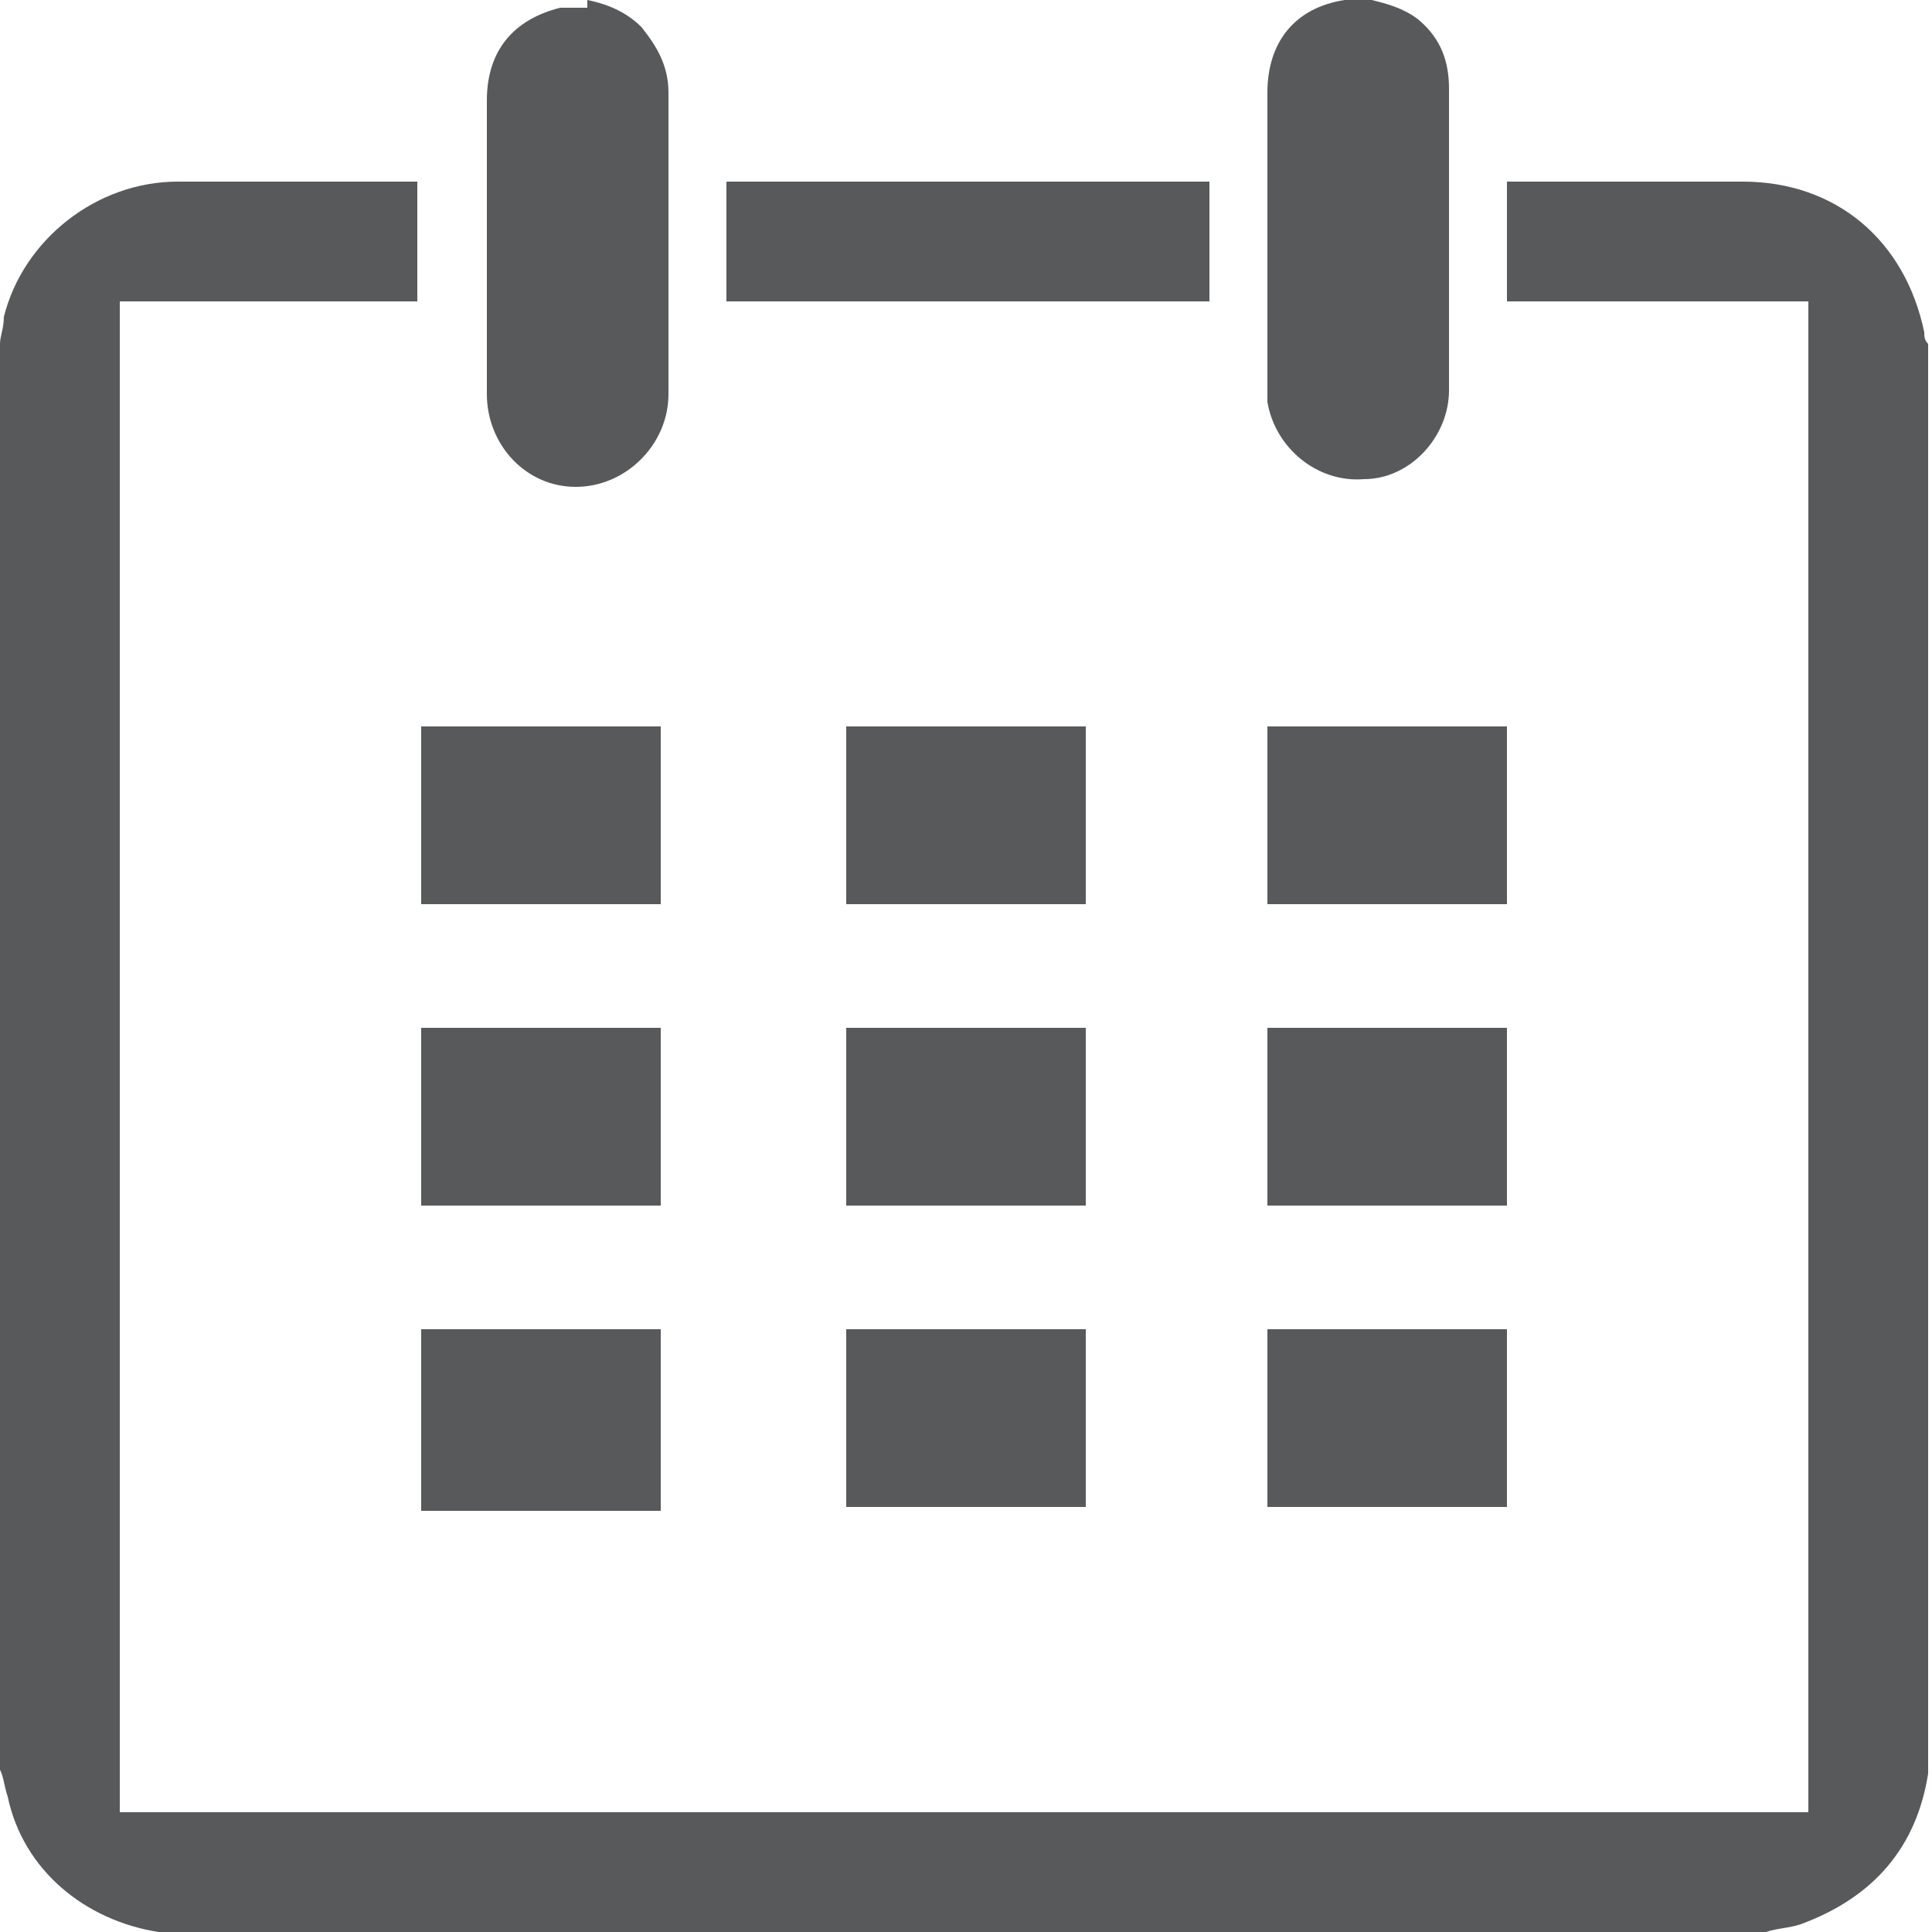 <?xml version="1.0" encoding="utf-8"?>
<!-- Generator: Adobe Illustrator 16.0.0, SVG Export Plug-In . SVG Version: 6.00 Build 0)  -->
<!DOCTYPE svg PUBLIC "-//W3C//DTD SVG 1.1//EN" "http://www.w3.org/Graphics/SVG/1.1/DTD/svg11.dtd">
<svg version="1.1" id="Layer_1" xmlns="http://www.w3.org/2000/svg" xmlns:xlink="http://www.w3.org/1999/xlink" x="0px" y="0px"
	 width="50px" height="50px" viewBox="0 0 50 50" enable-background="new 0 0 50 50" xml:space="preserve">
<g>
	<path fill="#58595B" d="M0,8.9c0-0.2,0.1-0.4,0.1-0.7c0.5-2,2.4-3.5,4.5-3.5c2,0,4,0,6,0c0.1,0,0.2,0,0.2,0v3.1H3.1v39.1h43.7V7.8
		h-7.8V4.7h0.2c2,0,3.9,0,5.9,0c2.4,0,4.2,1.5,4.7,3.9c0,0.1,0,0.2,0.1,0.3v36.9c0,0,0,0.1,0,0.1c-0.3,1.9-1.4,3.2-3.3,3.9
		c-0.3,0.1-0.6,0.1-0.9,0.2H4.2c0,0-0.1,0-0.1,0c-1.9-0.3-3.5-1.6-3.9-3.5C0.1,46.2,0.1,46,0,45.8V8.9z"/>
	<path fill="#58595B" d="M35.5,0c0.4,0.1,0.8,0.2,1.2,0.5c0.6,0.5,0.8,1.1,0.8,1.8c0,2.6,0,5.2,0,7.8c0,1.2-1,2.3-2.2,2.3
		c-1.2,0.1-2.3-0.8-2.5-2c0-0.1,0-0.3,0-0.5c0-2.5,0-5,0-7.5c0-1.3,0.7-2.2,2-2.4c0,0,0,0,0.1,0H35.5z"/>
	<path fill="#58595B" d="M15.2,0c0.5,0.1,1,0.3,1.4,0.7c0.4,0.5,0.7,1,0.7,1.7c0,2.6,0,5.2,0,7.8c0,1.3-1.1,2.4-2.4,2.4
		c-1.3,0-2.3-1.1-2.3-2.4c0-2.5,0-5.1,0-7.6c0-1.3,0.7-2.1,1.9-2.4c0,0,0.1,0,0.1,0H15.2z"/>
	<rect x="18.8" y="4.7" fill="#58595B" width="12.5" height="3.1"/>
	<rect x="32.8" y="34.4" fill="#58595B" width="6.2" height="4.6"/>
	<rect x="10.9" y="26.6" fill="#58595B" width="6.2" height="4.6"/>
	<rect x="32.8" y="26.6" fill="#58595B" width="6.2" height="4.6"/>
	<rect x="10.9" y="34.4" fill="#58595B" width="6.2" height="4.7"/>
	<rect x="21.9" y="26.6" fill="#58595B" width="6.2" height="4.6"/>
	<rect x="21.9" y="34.4" fill="#58595B" width="6.2" height="4.6"/>
	<rect x="10.9" y="18.8" fill="#58595B" width="6.2" height="4.6"/>
	<rect x="32.8" y="18.8" fill="#58595B" width="6.2" height="4.6"/>
	<rect x="21.9" y="18.8" fill="#58595B" width="6.2" height="4.6"/>
</g>
</svg>
